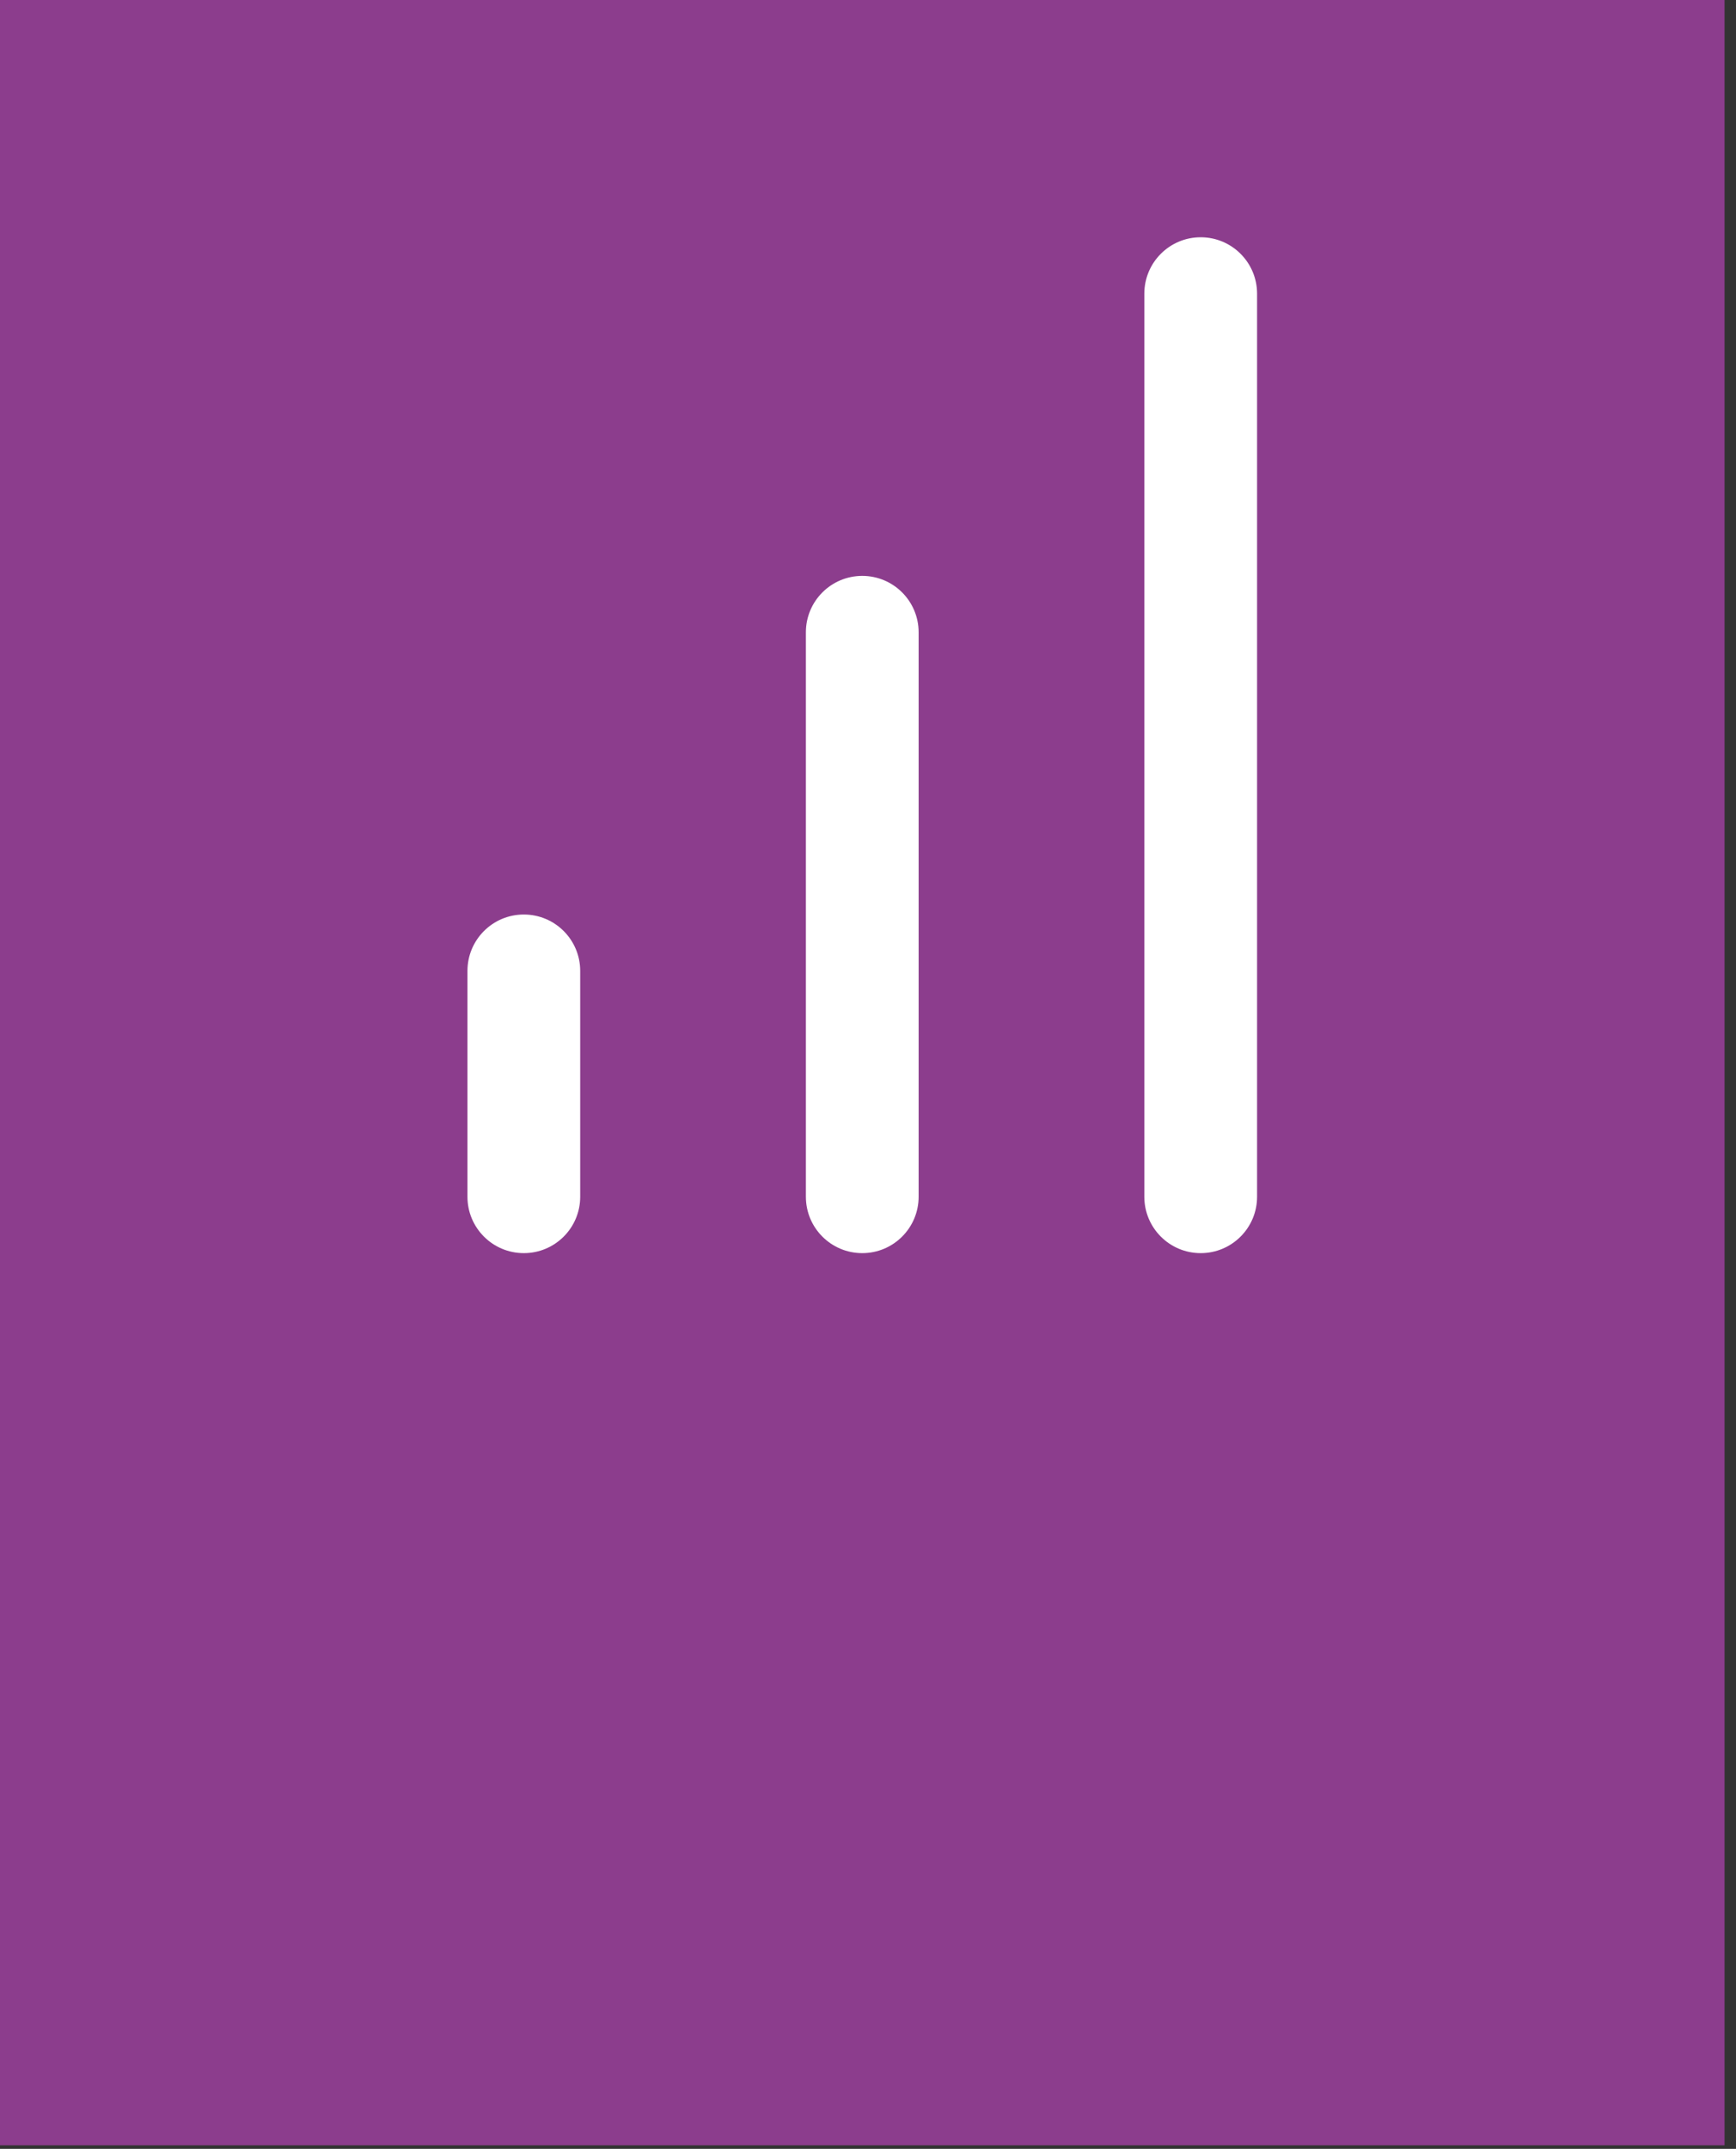 <svg width="97" height="120" viewBox="0 0 97 120" fill="none" xmlns="http://www.w3.org/2000/svg">
<rect x="0" y="0" width="97" height="120" fill="#333333" stroke="none"/>
<path d="M96.36 0H0V119.8H96.36V0Z" fill="#8C3D8D"/>
<path d="M48.179 69.98C46.439 69.98 45.029 68.57 45.029 66.83V35.31C45.029 33.57 46.439 32.16 48.179 32.16C49.919 32.16 51.329 33.57 51.329 35.31V66.83C51.329 68.57 49.919 69.98 48.179 69.98Z" fill="white"/>
<path d="M67.09 69.98C65.35 69.98 63.94 68.57 63.94 66.83V16.4C63.94 14.66 65.35 13.25 67.09 13.25C68.829 13.25 70.24 14.66 70.24 16.4V66.83C70.24 68.57 68.829 69.98 67.09 69.98Z" fill="white"/>
<path d="M29.269 69.98C27.529 69.98 26.119 68.57 26.119 66.83V54.22C26.119 52.48 27.529 51.07 29.269 51.07C31.009 51.07 32.419 52.48 32.419 54.22V66.83C32.419 68.57 31.009 69.98 29.269 69.98Z" fill="white"/>
</svg>
